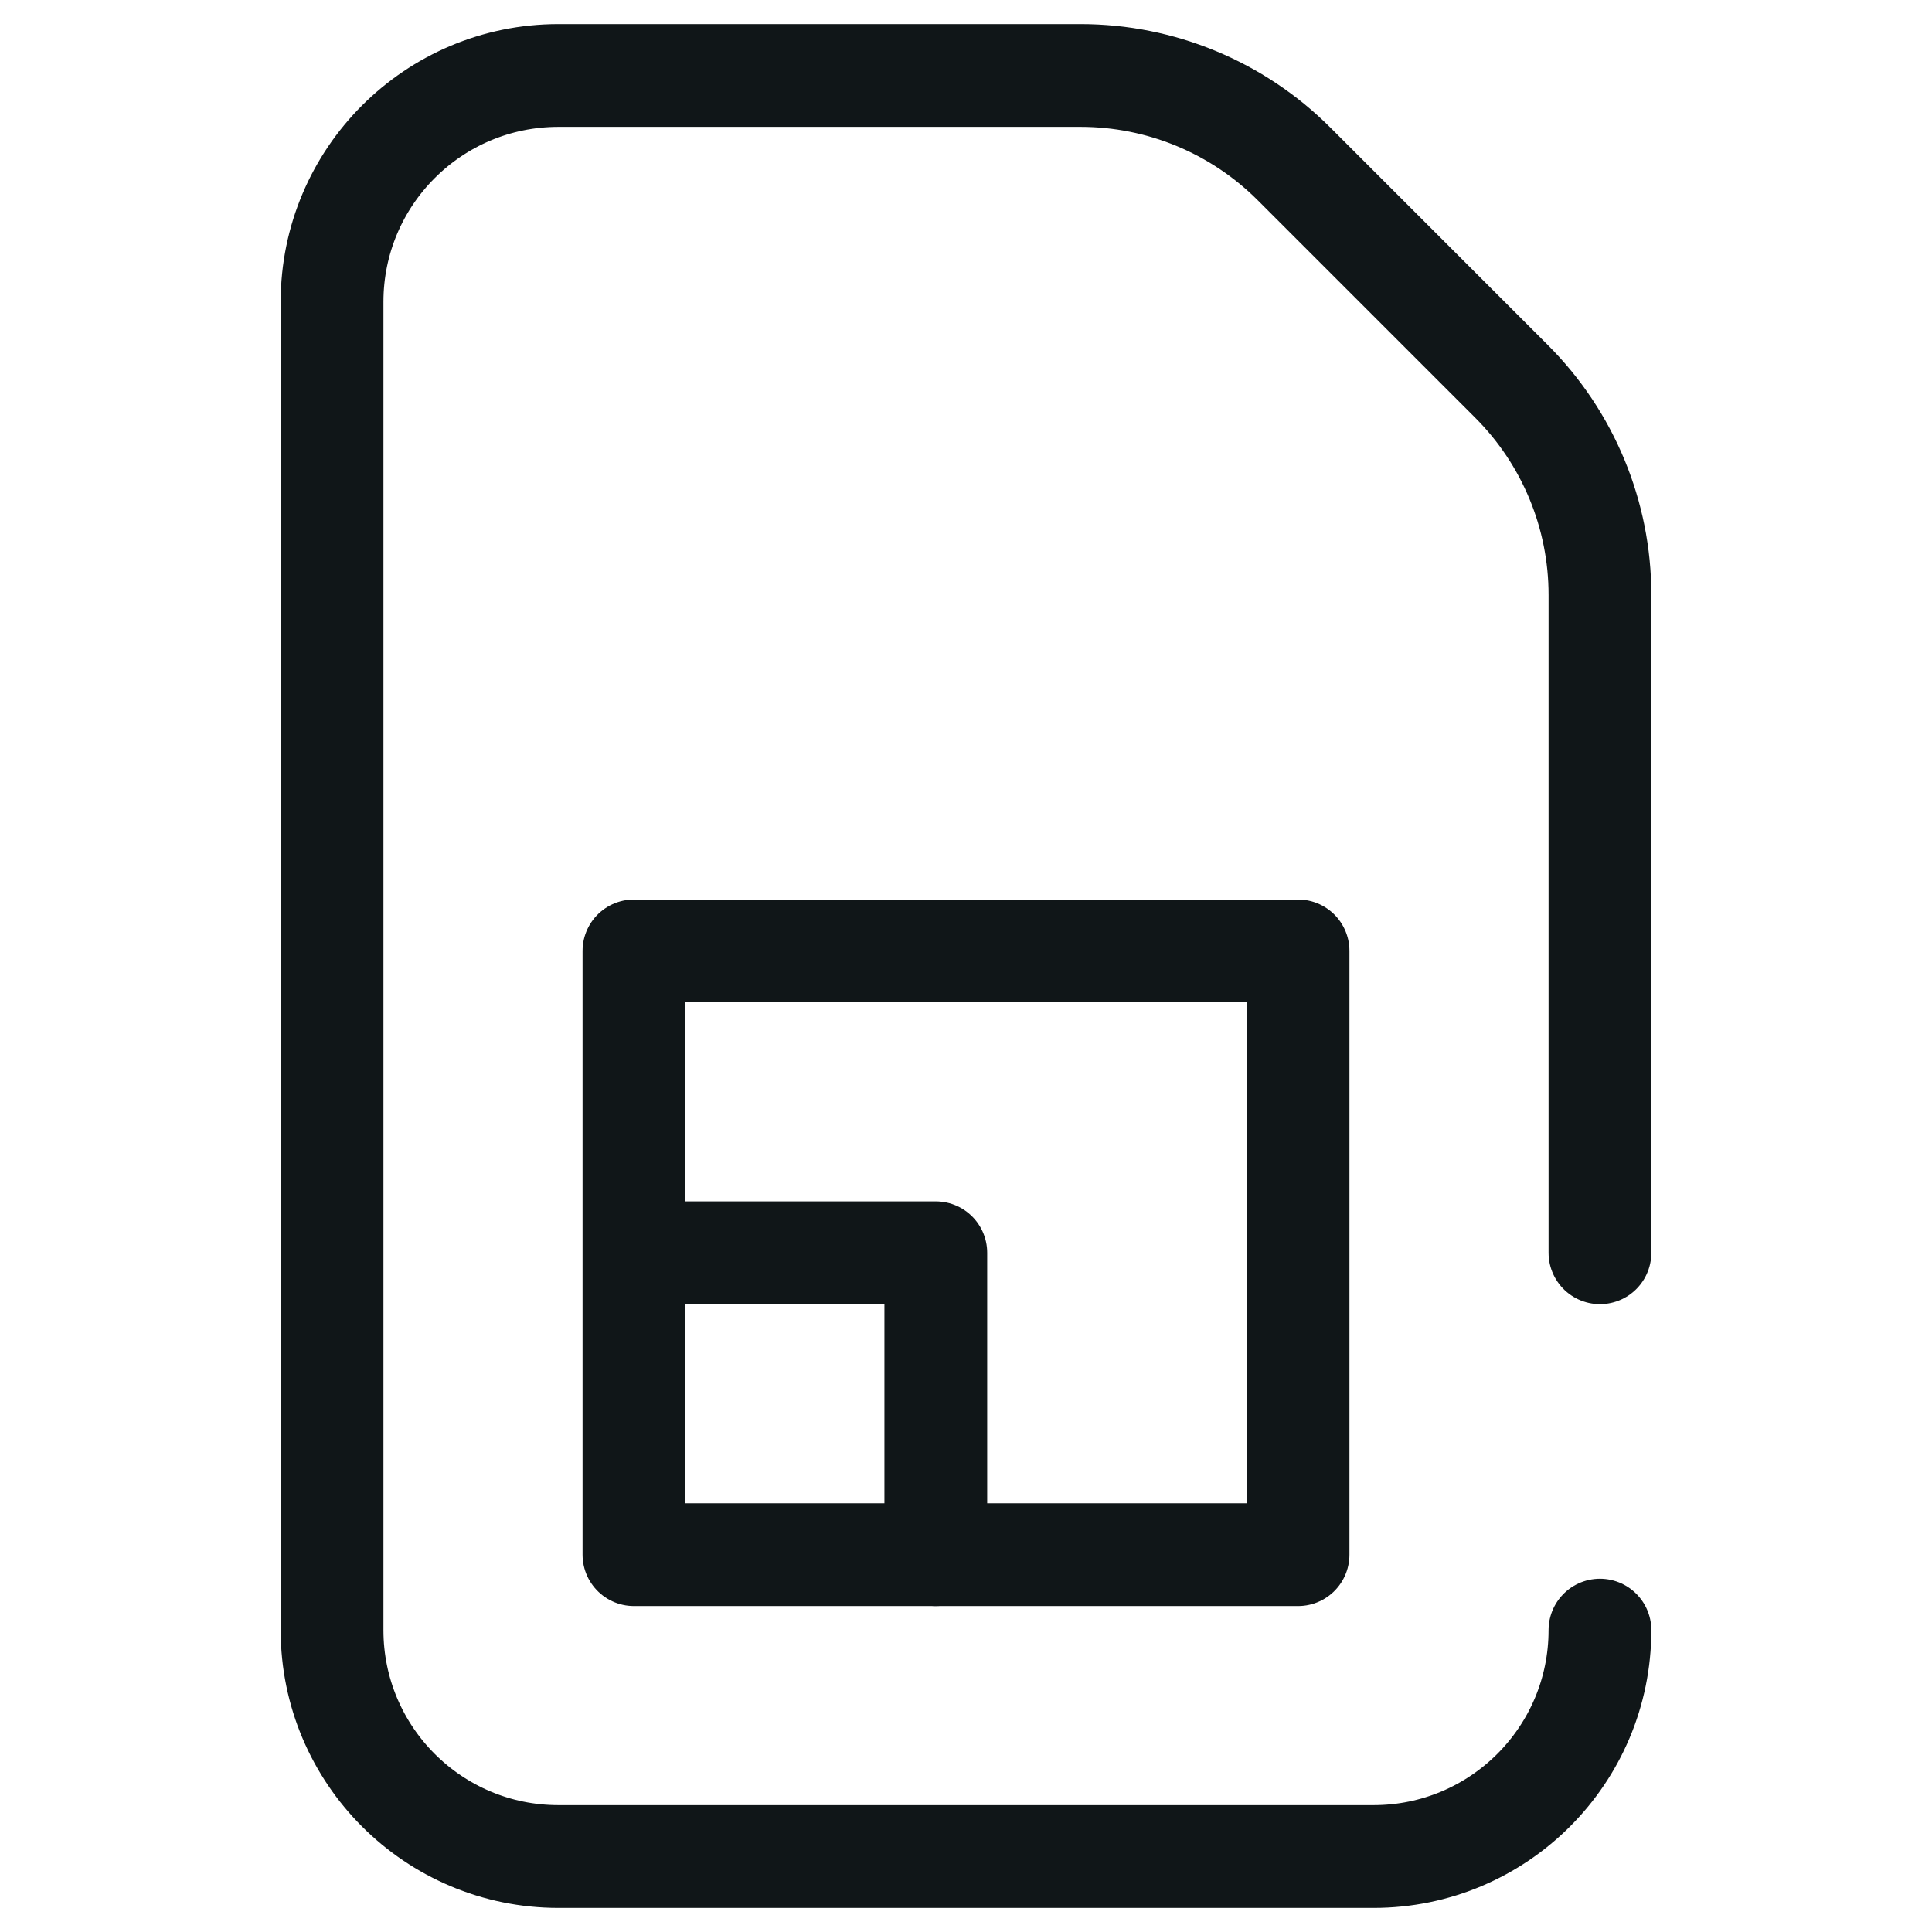 <svg width="94" height="94" viewBox="0 0 94 94" fill="none" xmlns="http://www.w3.org/2000/svg">
<g clip-path="url(#clip0_2961_5757)">
<mask id="mask0_2961_5757" style="mask-type:luminance" maskUnits="userSpaceOnUse" x="0" y="0" width="94" height="94">
<path d="M94 0H0V94H94V0Z" fill="white"/>
</mask>
<g mask="url(#mask0_2961_5757)">
<mask id="mask1_2961_5757" style="mask-type:luminance" maskUnits="userSpaceOnUse" x="0" y="0" width="94" height="94">
<path d="M92.5 92.5V1.5H1.5V92.5H92.5Z" fill="white" stroke="white" stroke-width="3"/>
</mask>
<g mask="url(#mask1_2961_5757)">
<path d="M77.844 79.312C77.844 85.396 72.912 90.328 66.828 90.328H27.172C21.088 90.328 16.156 85.396 16.156 79.312V14.688C16.156 8.604 21.088 3.672 27.172 3.672H52.574C56.47 3.672 60.206 5.22 62.96 7.974L73.542 18.556C76.296 21.31 77.844 25.046 77.844 28.941V60.953" stroke="#101618" stroke-width="5" stroke-miterlimit="10" stroke-linecap="round" stroke-linejoin="round"/>
<path d="M63.156 46.266H30.844V75.641H63.156V46.266Z" stroke="#101618" stroke-width="5" stroke-miterlimit="10" stroke-linecap="round" stroke-linejoin="round"/>
<path d="M31.395 60.953H45.531V75.641" stroke="#101618" stroke-width="5" stroke-miterlimit="10" stroke-linecap="round" stroke-linejoin="round"/>
</g>
</g>
</g>
<defs>
<clipPath id="clip0_2961_5757">
<rect width="94" height="94" fill="white"/>
</clipPath>
</defs>
</svg>
